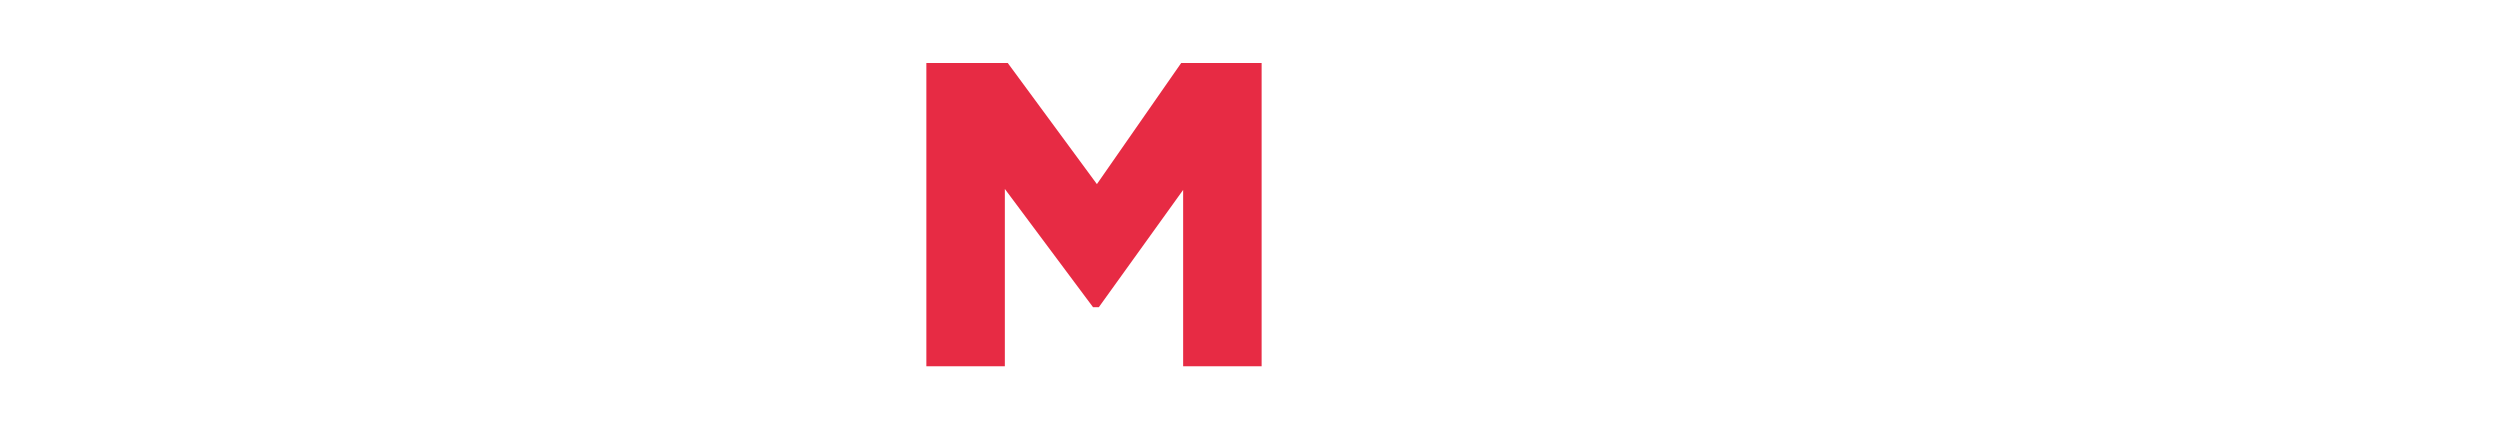 <svg xmlns="http://www.w3.org/2000/svg" id="Layer_1" viewBox="0 0 258 45"><defs><style>      .st0, .st1 {        fill: #e72b44;      }      .st1 {        display: none;      }    </style></defs><path class="st1" d="M29.8,22.5l8.6-8.6c2-2,2-5.3,0-7.3s-5.3-2-7.3,0l-3.5,3.5v-5C27.6,2.3,25.3,0,22.5,0s-5.1,2.3-5.1,5.1v5l-3.5-3.5c-2-2-5.3-2-7.3,0s-2,5.3,0,7.3l3.5,3.5h-5C2.3,17.4,0,19.7,0,22.5s2.3,5.1,5.1,5.1h5l-3.5,3.5c-2,2-2,5.3,0,7.3s5.3,2,7.3,0l3.5-3.5v5c0,2.8,2.3,5.1,5.1,5.1s5.1-2.3,5.1-5.1v-5l3.5,3.5c2,2,5.3,2,7.3,0s2-5.3,0-7.3l-8.6-8.6Z"></path><path class="st1" d="M41.3,17.4c-2.8,0-5.1,2.3-5.1,5.1s2.3,5.1,5.1,5.1,5.1-2.3,5.1-5.1-2.3-5.1-5.1-5.1Z"></path><path class="st1" d="M76.9,13.6c-1.5-.7-3.8-1.2-5.8-1.2s-3.4.6-3.4,1.8,1.6,2.4,4.2,4.9c5,4.6,6.5,7.3,6.5,10.5,0,5.4-5.1,8.6-11.5,8.6s-5.9-.5-7.5-1.1v-6.9c1.7.6,4.7,1.4,7.4,1.4s3.3-.9,3.3-2-1.4-2.8-4.2-5.4c-5-4.5-6.8-6.5-6.8-10.2s3.6-8.3,11.5-8.3,4.5.2,6.3.8v6.9h0v.2Z"></path><path class="st1" d="M82.4,6.5h8.1v31.3h-8.1V6.5Z"></path><path class="st0" d="M103.7,37.8h-8.1V6.5h8.4l9.2,12.5,8.7-12.5h8.3v31.3h-8.1v-18.2l-8.7,12.1h-.6l-9.1-12.2v18.3h0Z"></path><path class="st1" d="M143.4,28.2v9.7h-8.1V6.5h9.9c6.4,0,13,1.5,13.1,11,0,8-7.4,10.6-13.1,10.6h-1.8ZM143.4,13.7v7.4h2.4c2.6,0,4.3-1.2,4.3-3.6s-1.6-3.8-4.3-3.8h-2.4Z"></path><path class="st1" d="M170.3,6.5v23.9h10.4v7.4h-18.6V6.5h8.2Z"></path><path class="st1" d="M184.6,6.5h18.6v7.2h-10.5v5h9.3v6.5h-9.3v5.4h10.8v7.2h-18.9V6.5h0Z"></path><path class="st1" d="M228.1,33.5h-11.8l-1.6,4.3h-8.5l12.1-31.3h8l12.1,31.3h-8.7l-1.5-4.3h-.1ZM225.9,27.2l-3.7-10.4-3.7,10.4h7.4Z"></path><path class="st1" d="M244,13.8h-5.3v-7.3h18.7v7.3h-5.2v24h-8.1V13.8h0Z"></path></svg>